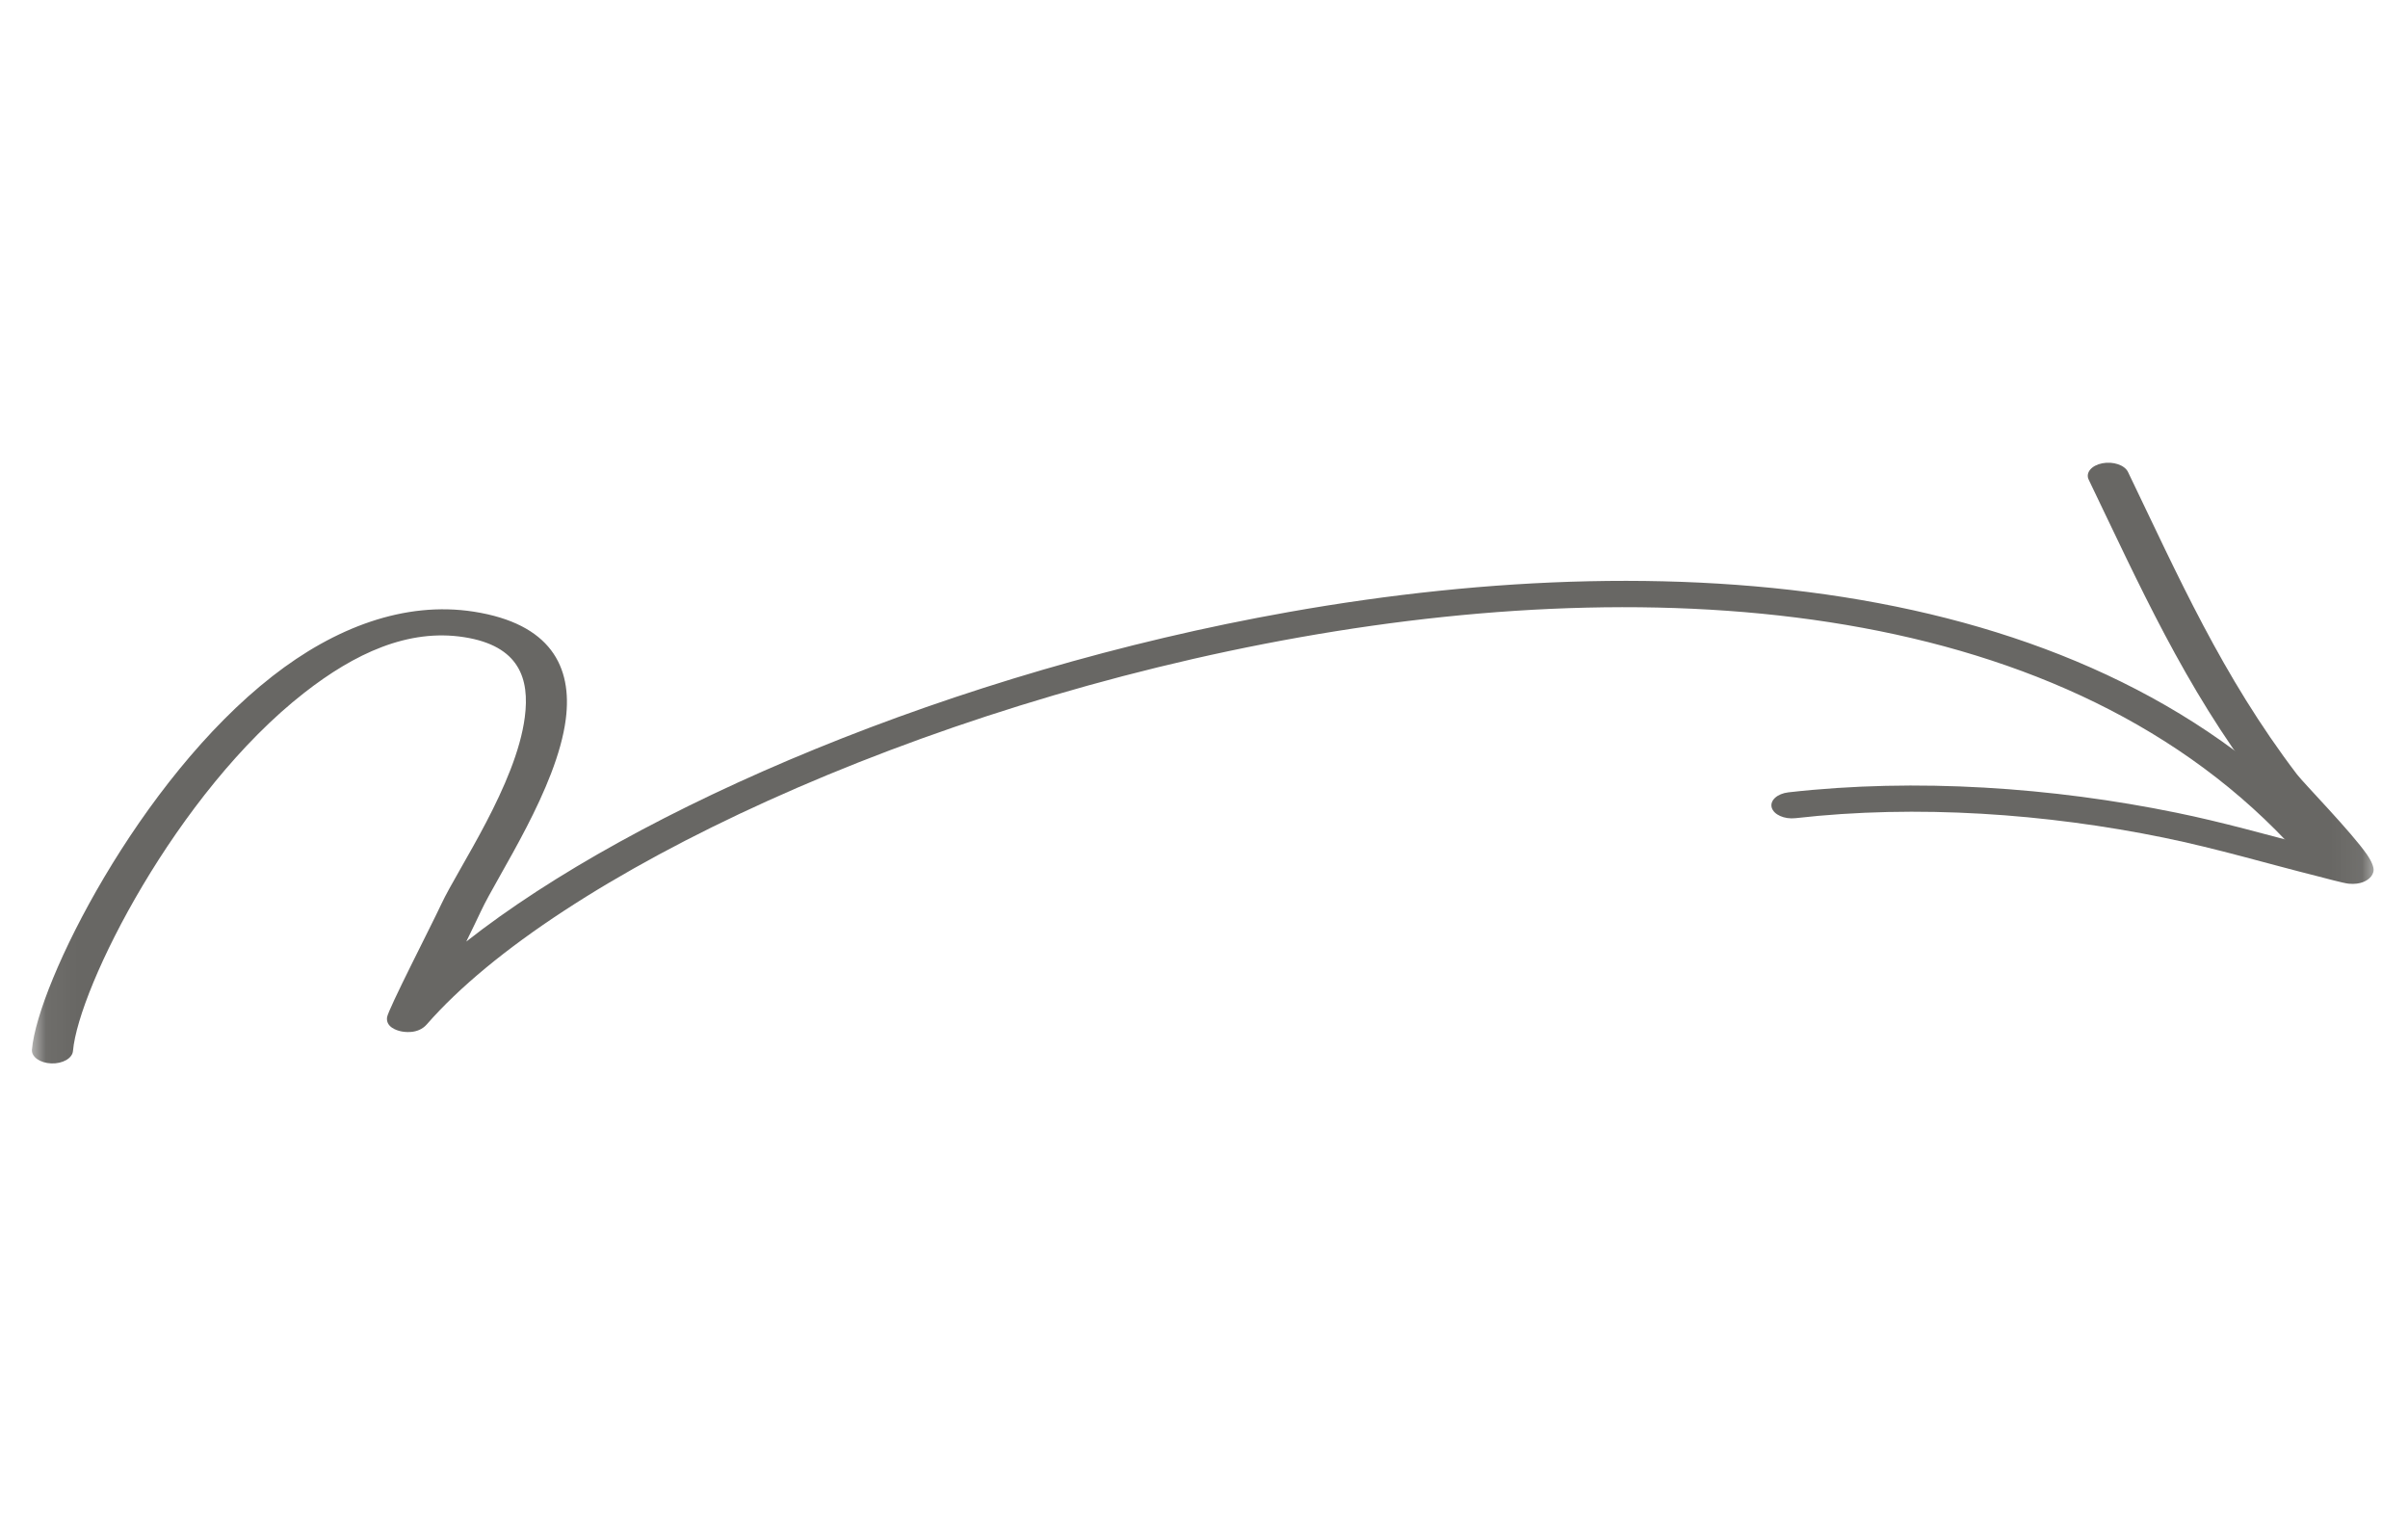 <svg width="79" height="50" viewBox="0 0 79 50" fill="none" xmlns="http://www.w3.org/2000/svg">
<g id="61f96c9299135d9fe52dfbc4_Arrow_07.svg">
<g id="Clip path group">
<mask id="mask0_248_1535" style="mask-type:luminance" maskUnits="userSpaceOnUse" x="1" y="0" width="77" height="50">
<g id="a">
<path id="Vector" d="M77.939 0.562H1.047V49.562H77.939V0.562Z" fill="white"/>
</g>
</mask>
<g mask="url(#mask0_248_1535)">
<g id="Group">
<path id="Vector_2" fill-rule="evenodd" clip-rule="evenodd" d="M15.298 30.885C15.508 30.458 15.684 30.089 15.776 29.894C16.331 28.705 18.271 25.859 18.562 23.59C18.785 21.859 18.052 20.458 15.548 20.065C13.273 19.709 10.975 20.59 8.94 22.179C4.559 25.599 1.237 32.254 1.048 34.43C1.027 34.667 1.311 34.87 1.684 34.883C2.055 34.896 2.373 34.715 2.394 34.477C2.576 32.389 5.779 26.006 9.985 22.723C11.629 21.439 13.389 20.612 15.227 20.901C17.041 21.185 17.38 22.265 17.218 23.52C16.936 25.728 15.024 28.491 14.483 29.649C14.144 30.374 12.73 33.118 12.698 33.372C12.657 33.69 13.012 33.796 13.133 33.825C13.227 33.848 13.705 33.943 14.003 33.601C18.255 28.731 30.068 23.134 42.652 20.903C55.126 18.691 68.396 19.803 75.728 28.385C75.907 28.593 76.317 28.67 76.644 28.558C76.97 28.444 77.091 28.182 76.913 27.974C69.23 18.982 55.359 17.757 42.291 20.074C31.278 22.026 20.864 26.506 15.298 30.885Z" fill="#686764"/>
<path id="Vector_3" fill-rule="evenodd" clip-rule="evenodd" d="M75.844 27.767C74.372 27.383 72.926 26.971 71.406 26.66C67.357 25.83 62.874 25.514 58.672 25.991C58.304 26.034 58.061 26.257 58.125 26.49C58.192 26.725 58.542 26.88 58.908 26.838C62.896 26.384 67.151 26.691 70.992 27.478C72.732 27.835 74.376 28.327 76.073 28.753C76.158 28.773 76.886 28.973 77.058 28.988C77.458 29.025 77.661 28.878 77.741 28.802C77.809 28.739 77.867 28.653 77.872 28.538C77.875 28.444 77.815 28.264 77.656 28.034C77.147 27.296 75.572 25.684 75.358 25.402C72.898 22.171 71.462 18.901 69.814 15.482C69.704 15.255 69.326 15.127 68.97 15.197C68.615 15.266 68.415 15.507 68.524 15.733C70.192 19.195 71.654 22.506 74.144 25.777C74.291 25.971 75.194 27.017 75.844 27.767Z" fill="#686764"/>
</g>
</g>
</g>
</g>
</svg>
